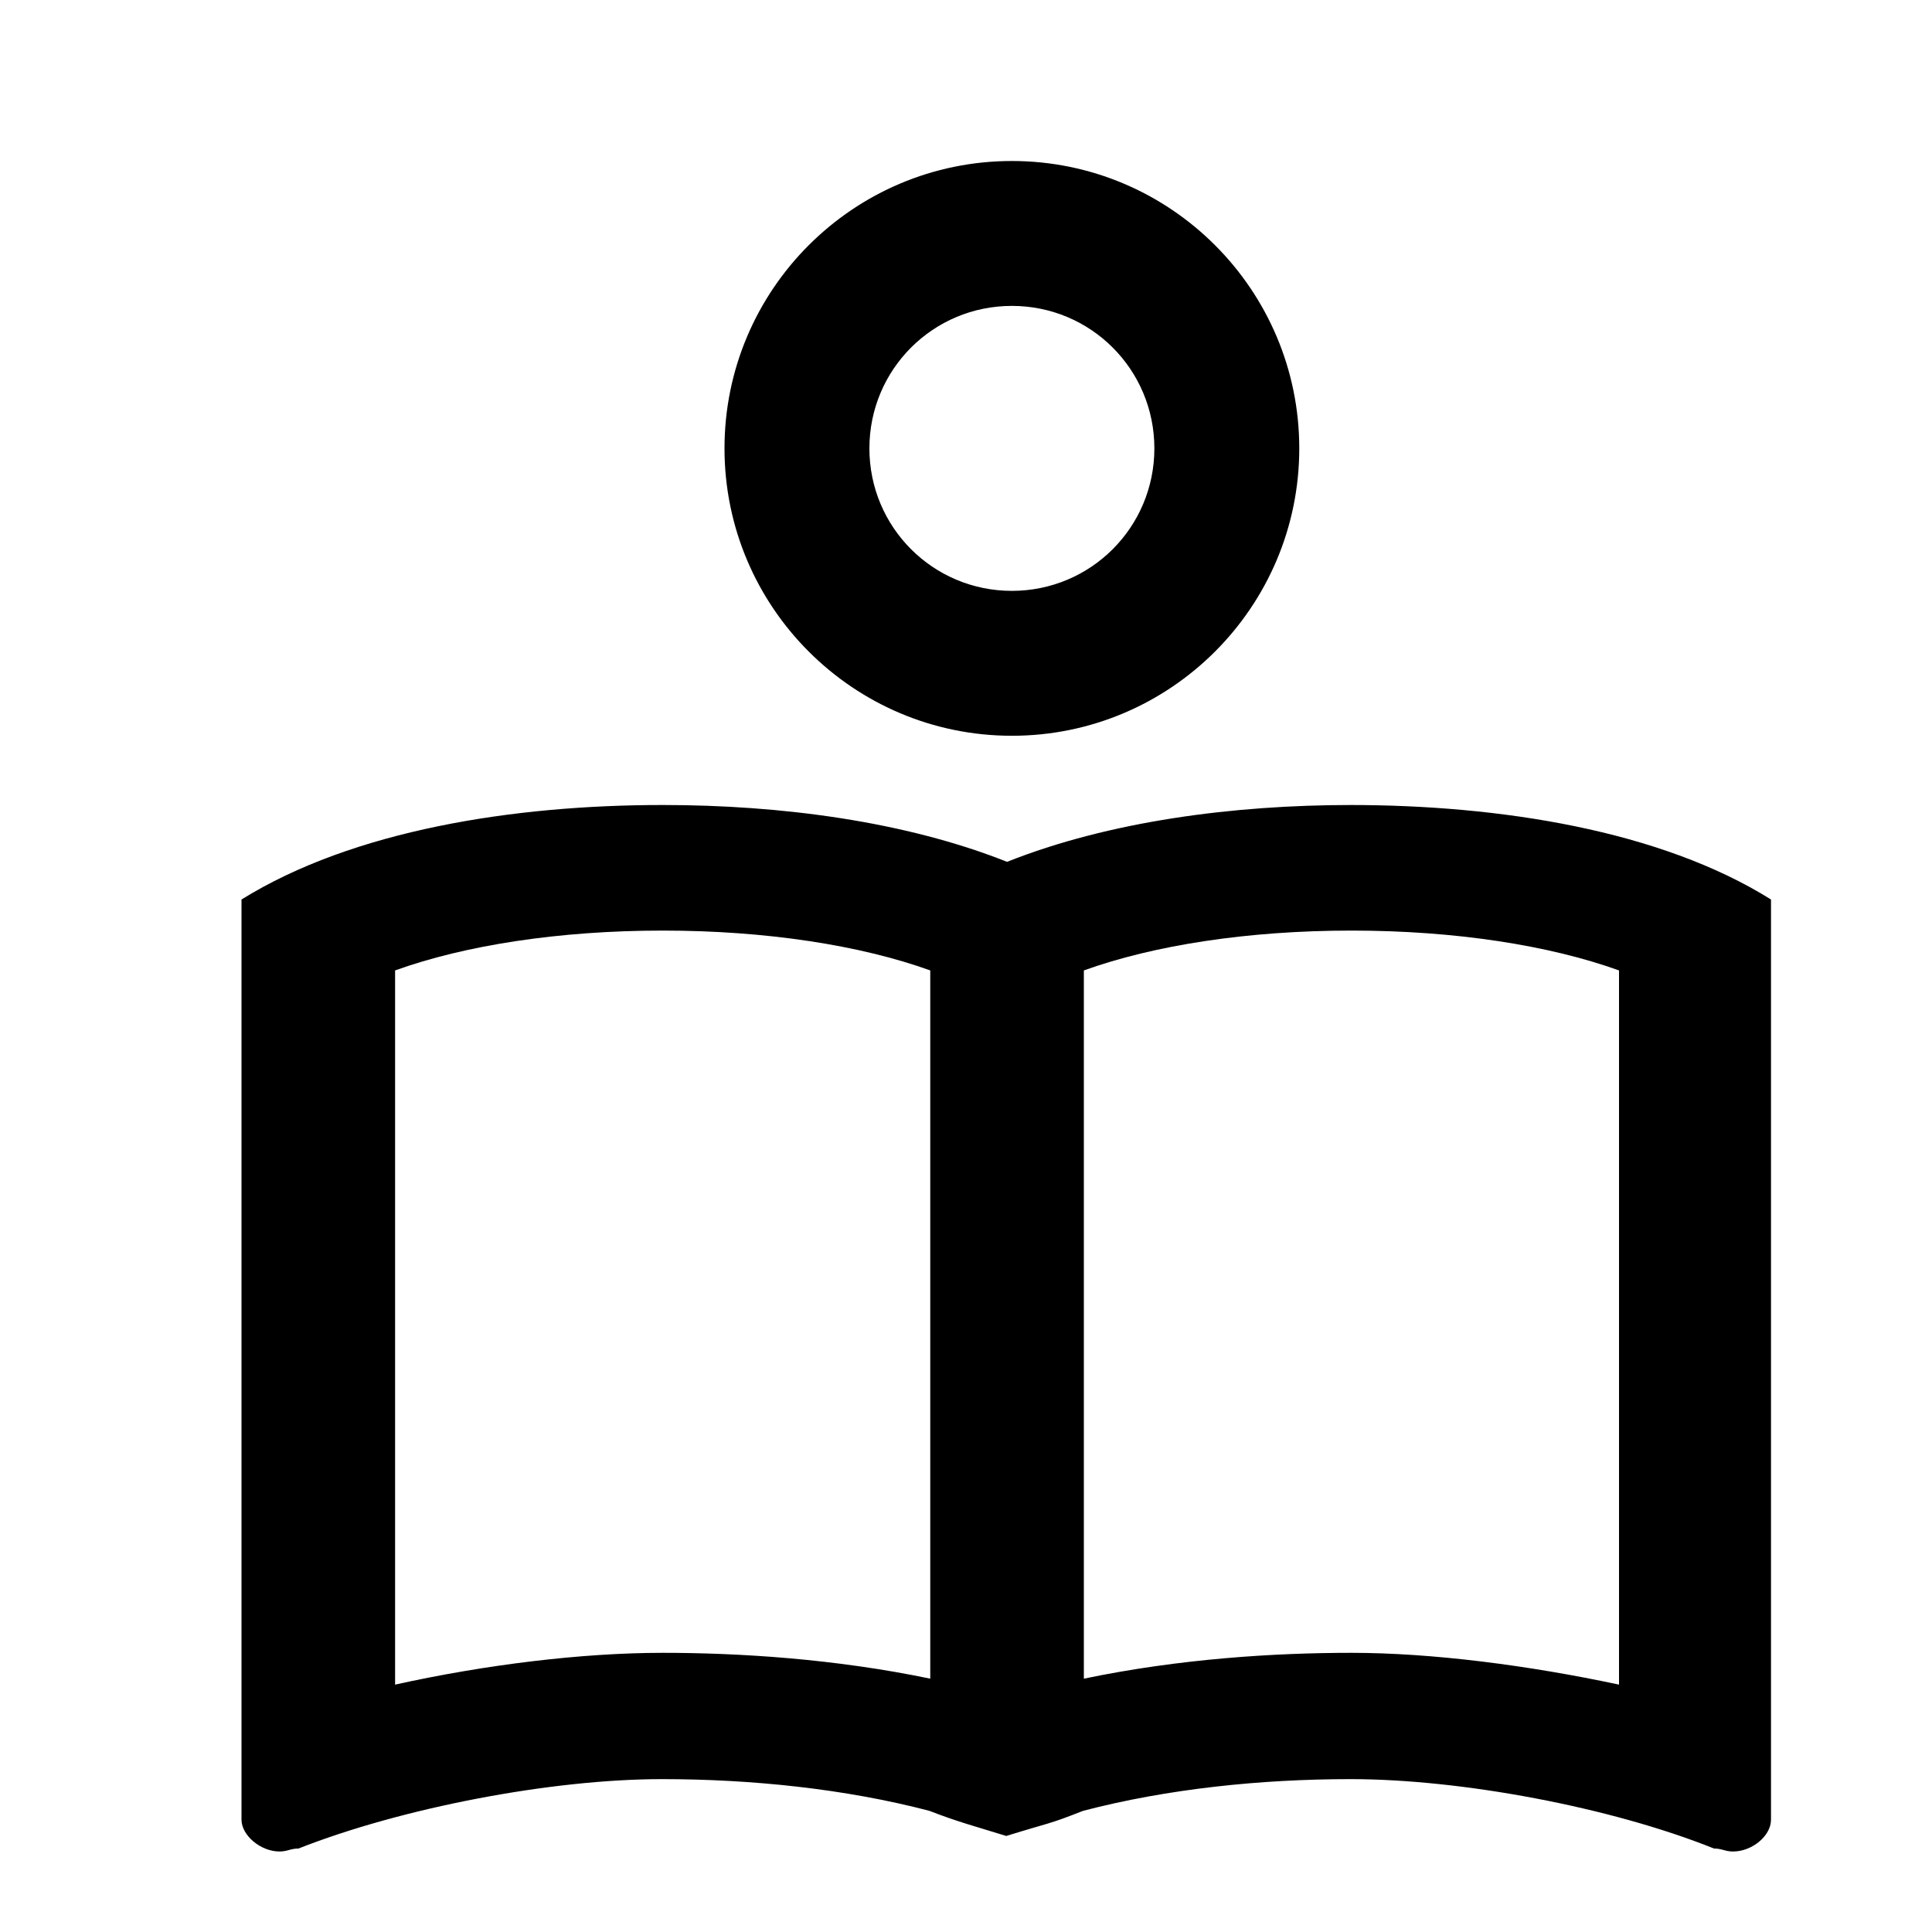 <?xml version="1.0" encoding="UTF-8"?>
<svg xmlns="http://www.w3.org/2000/svg" width="24" height="24" viewBox="0 0 24 24" fill="none">
  <path d="M16.788 10C15.322 10 13.778 10.202 12.51 10.706C11.241 10.202 9.697 10 8.232 10C6.383 10 4.387 10.312 3 11.174V22.605C3 22.798 3.236 23 3.472 23C3.57 23 3.61 22.963 3.708 22.963C4.987 22.459 6.845 22.101 8.222 22.101C9.333 22.101 10.494 22.22 11.546 22.495C11.9 22.633 12.117 22.688 12.5 22.807C13.061 22.633 13.011 22.67 13.454 22.495C14.506 22.22 15.667 22.101 16.778 22.101C18.155 22.101 20.014 22.45 21.292 22.963C21.39 22.963 21.43 23 21.528 23C21.764 23 22 22.807 22 22.605V11.174C20.623 10.312 18.627 10 16.768 10H16.788ZM8.232 20.532C7.229 20.532 6.029 20.679 4.908 20.927V12.055C5.773 11.743 6.944 11.56 8.232 11.56C9.52 11.56 10.691 11.743 11.556 12.055V20.853C10.366 20.605 9.176 20.532 8.232 20.532ZM20.112 20.927C18.991 20.688 17.791 20.532 16.788 20.532C15.834 20.532 14.654 20.605 13.464 20.853V12.055C14.329 11.743 15.499 11.56 16.788 11.56C18.076 11.56 19.246 11.743 20.112 12.055V20.927Z" fill="black"></path>
  <path d="M12.57 9.14C10.6 9.14 9 7.54 9 5.57C9 3.6 10.6 2 12.57 2C14.54 2 16.14 3.6 16.14 5.57C16.14 7.54 14.54 9.14 12.57 9.14ZM12.57 3.8C11.59 3.8 10.8 4.59 10.8 5.57C10.8 6.55 11.59 7.34 12.57 7.34C13.55 7.34 14.34 6.55 14.34 5.57C14.34 4.59 13.55 3.8 12.57 3.8Z" fill="black"></path>
</svg>